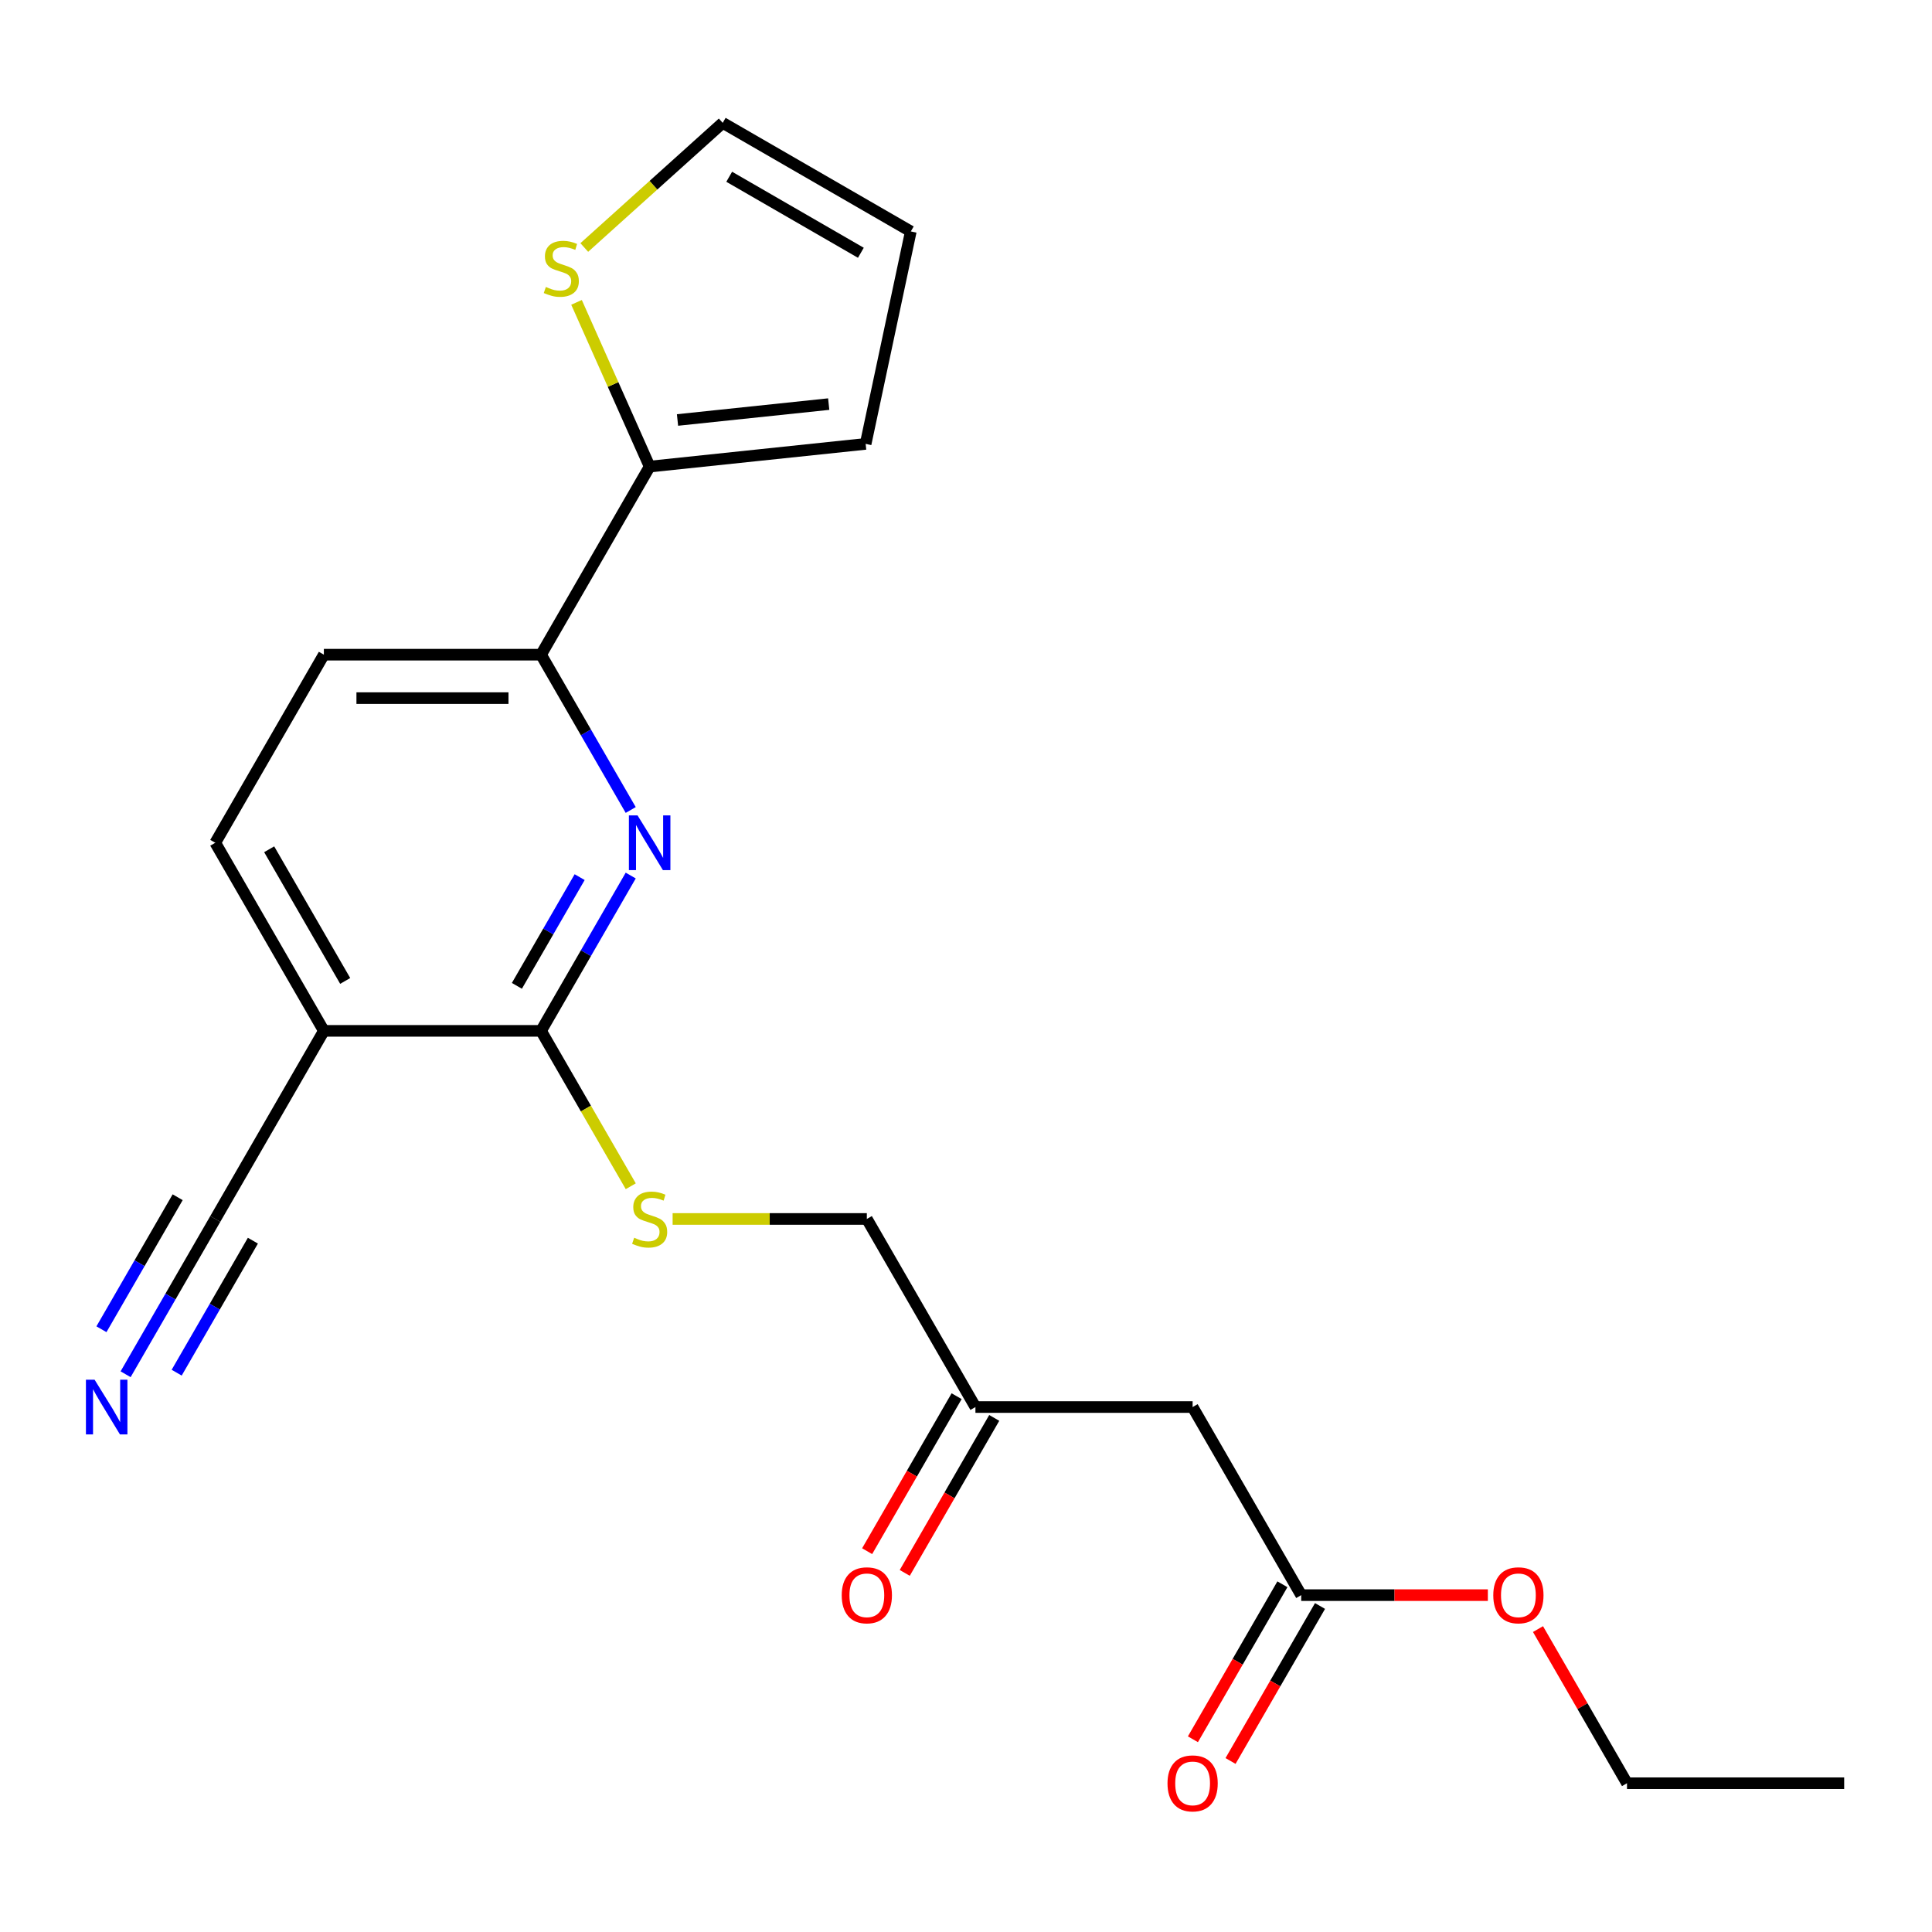 <?xml version='1.0' encoding='iso-8859-1'?>
<svg version='1.1' baseProfile='full'
              xmlns='http://www.w3.org/2000/svg'
                      xmlns:rdkit='http://www.rdkit.org/xml'
                      xmlns:xlink='http://www.w3.org/1999/xlink'
                  xml:space='preserve'
width='1000px' height='1000px' viewBox='0 0 1000 1000'>
<!-- END OF HEADER -->
<rect style='opacity:1.0;fill:#FFFFFF;stroke:none' width='1000' height='1000' x='0' y='0'> </rect>
<path class='bond-0' d='M 326.459,453.188 L 303.254,493.381' style='fill:none;fill-rule:evenodd;stroke:#0000FF;stroke-width:6px;stroke-linecap:butt;stroke-linejoin:miter;stroke-opacity:1' />
<path class='bond-0' d='M 303.254,493.381 L 280.049,533.573' style='fill:none;fill-rule:evenodd;stroke:#000000;stroke-width:6px;stroke-linecap:butt;stroke-linejoin:miter;stroke-opacity:1' />
<path class='bond-0' d='M 300.027,454.005 L 283.783,482.139' style='fill:none;fill-rule:evenodd;stroke:#0000FF;stroke-width:6px;stroke-linecap:butt;stroke-linejoin:miter;stroke-opacity:1' />
<path class='bond-0' d='M 283.783,482.139 L 267.54,510.274' style='fill:none;fill-rule:evenodd;stroke:#000000;stroke-width:6px;stroke-linecap:butt;stroke-linejoin:miter;stroke-opacity:1' />
<path class='bond-2' d='M 326.459,419.248 L 303.254,379.055' style='fill:none;fill-rule:evenodd;stroke:#0000FF;stroke-width:6px;stroke-linecap:butt;stroke-linejoin:miter;stroke-opacity:1' />
<path class='bond-2' d='M 303.254,379.055 L 280.049,338.863' style='fill:none;fill-rule:evenodd;stroke:#000000;stroke-width:6px;stroke-linecap:butt;stroke-linejoin:miter;stroke-opacity:1' />
<path class='bond-1' d='M 280.049,533.573 L 167.633,533.573' style='fill:none;fill-rule:evenodd;stroke:#000000;stroke-width:6px;stroke-linecap:butt;stroke-linejoin:miter;stroke-opacity:1' />
<path class='bond-8' d='M 280.049,533.573 L 303.266,573.786' style='fill:none;fill-rule:evenodd;stroke:#000000;stroke-width:6px;stroke-linecap:butt;stroke-linejoin:miter;stroke-opacity:1' />
<path class='bond-8' d='M 303.266,573.786 L 326.482,613.998' style='fill:none;fill-rule:evenodd;stroke:#CCCC00;stroke-width:6px;stroke-linecap:butt;stroke-linejoin:miter;stroke-opacity:1' />
<path class='bond-4' d='M 167.633,533.573 L 111.425,630.928' style='fill:none;fill-rule:evenodd;stroke:#000000;stroke-width:6px;stroke-linecap:butt;stroke-linejoin:miter;stroke-opacity:1' />
<path class='bond-22' d='M 167.633,533.573 L 111.425,436.218' style='fill:none;fill-rule:evenodd;stroke:#000000;stroke-width:6px;stroke-linecap:butt;stroke-linejoin:miter;stroke-opacity:1' />
<path class='bond-22' d='M 178.673,507.728 L 139.327,439.58' style='fill:none;fill-rule:evenodd;stroke:#000000;stroke-width:6px;stroke-linecap:butt;stroke-linejoin:miter;stroke-opacity:1' />
<path class='bond-3' d='M 280.049,338.863 L 336.257,241.508' style='fill:none;fill-rule:evenodd;stroke:#000000;stroke-width:6px;stroke-linecap:butt;stroke-linejoin:miter;stroke-opacity:1' />
<path class='bond-14' d='M 280.049,338.863 L 167.633,338.863' style='fill:none;fill-rule:evenodd;stroke:#000000;stroke-width:6px;stroke-linecap:butt;stroke-linejoin:miter;stroke-opacity:1' />
<path class='bond-14' d='M 263.187,361.346 L 184.496,361.346' style='fill:none;fill-rule:evenodd;stroke:#000000;stroke-width:6px;stroke-linecap:butt;stroke-linejoin:miter;stroke-opacity:1' />
<path class='bond-6' d='M 336.257,241.508 L 317.333,199.004' style='fill:none;fill-rule:evenodd;stroke:#000000;stroke-width:6px;stroke-linecap:butt;stroke-linejoin:miter;stroke-opacity:1' />
<path class='bond-6' d='M 317.333,199.004 L 298.41,156.501' style='fill:none;fill-rule:evenodd;stroke:#CCCC00;stroke-width:6px;stroke-linecap:butt;stroke-linejoin:miter;stroke-opacity:1' />
<path class='bond-10' d='M 336.257,241.508 L 448.057,229.757' style='fill:none;fill-rule:evenodd;stroke:#000000;stroke-width:6px;stroke-linecap:butt;stroke-linejoin:miter;stroke-opacity:1' />
<path class='bond-10' d='M 350.677,217.385 L 428.937,209.16' style='fill:none;fill-rule:evenodd;stroke:#000000;stroke-width:6px;stroke-linecap:butt;stroke-linejoin:miter;stroke-opacity:1' />
<path class='bond-5' d='M 111.425,630.928 L 88.22,671.121' style='fill:none;fill-rule:evenodd;stroke:#000000;stroke-width:6px;stroke-linecap:butt;stroke-linejoin:miter;stroke-opacity:1' />
<path class='bond-5' d='M 88.22,671.121 L 65.015,711.313' style='fill:none;fill-rule:evenodd;stroke:#0000FF;stroke-width:6px;stroke-linecap:butt;stroke-linejoin:miter;stroke-opacity:1' />
<path class='bond-5' d='M 91.954,619.687 L 72.23,653.85' style='fill:none;fill-rule:evenodd;stroke:#000000;stroke-width:6px;stroke-linecap:butt;stroke-linejoin:miter;stroke-opacity:1' />
<path class='bond-5' d='M 72.23,653.85 L 52.505,688.014' style='fill:none;fill-rule:evenodd;stroke:#0000FF;stroke-width:6px;stroke-linecap:butt;stroke-linejoin:miter;stroke-opacity:1' />
<path class='bond-5' d='M 130.896,642.17 L 111.172,676.333' style='fill:none;fill-rule:evenodd;stroke:#000000;stroke-width:6px;stroke-linecap:butt;stroke-linejoin:miter;stroke-opacity:1' />
<path class='bond-5' d='M 111.172,676.333 L 91.448,710.497' style='fill:none;fill-rule:evenodd;stroke:#0000FF;stroke-width:6px;stroke-linecap:butt;stroke-linejoin:miter;stroke-opacity:1' />
<path class='bond-12' d='M 302.424,128.104 L 338.249,95.847' style='fill:none;fill-rule:evenodd;stroke:#CCCC00;stroke-width:6px;stroke-linecap:butt;stroke-linejoin:miter;stroke-opacity:1' />
<path class='bond-12' d='M 338.249,95.847 L 374.075,63.59' style='fill:none;fill-rule:evenodd;stroke:#000000;stroke-width:6px;stroke-linecap:butt;stroke-linejoin:miter;stroke-opacity:1' />
<path class='bond-7' d='M 617.297,728.283 L 504.881,728.283' style='fill:none;fill-rule:evenodd;stroke:#000000;stroke-width:6px;stroke-linecap:butt;stroke-linejoin:miter;stroke-opacity:1' />
<path class='bond-9' d='M 617.297,728.283 L 673.505,825.639' style='fill:none;fill-rule:evenodd;stroke:#000000;stroke-width:6px;stroke-linecap:butt;stroke-linejoin:miter;stroke-opacity:1' />
<path class='bond-18' d='M 348.148,630.928 L 398.41,630.928' style='fill:none;fill-rule:evenodd;stroke:#CCCC00;stroke-width:6px;stroke-linecap:butt;stroke-linejoin:miter;stroke-opacity:1' />
<path class='bond-18' d='M 398.41,630.928 L 448.673,630.928' style='fill:none;fill-rule:evenodd;stroke:#000000;stroke-width:6px;stroke-linecap:butt;stroke-linejoin:miter;stroke-opacity:1' />
<path class='bond-16' d='M 663.77,820.018 L 640.611,860.13' style='fill:none;fill-rule:evenodd;stroke:#000000;stroke-width:6px;stroke-linecap:butt;stroke-linejoin:miter;stroke-opacity:1' />
<path class='bond-16' d='M 640.611,860.13 L 617.452,900.243' style='fill:none;fill-rule:evenodd;stroke:#FF0000;stroke-width:6px;stroke-linecap:butt;stroke-linejoin:miter;stroke-opacity:1' />
<path class='bond-16' d='M 683.241,831.259 L 660.082,871.372' style='fill:none;fill-rule:evenodd;stroke:#000000;stroke-width:6px;stroke-linecap:butt;stroke-linejoin:miter;stroke-opacity:1' />
<path class='bond-16' d='M 660.082,871.372 L 636.923,911.484' style='fill:none;fill-rule:evenodd;stroke:#FF0000;stroke-width:6px;stroke-linecap:butt;stroke-linejoin:miter;stroke-opacity:1' />
<path class='bond-19' d='M 673.505,825.639 L 721.808,825.639' style='fill:none;fill-rule:evenodd;stroke:#000000;stroke-width:6px;stroke-linecap:butt;stroke-linejoin:miter;stroke-opacity:1' />
<path class='bond-19' d='M 721.808,825.639 L 770.111,825.639' style='fill:none;fill-rule:evenodd;stroke:#FF0000;stroke-width:6px;stroke-linecap:butt;stroke-linejoin:miter;stroke-opacity:1' />
<path class='bond-15' d='M 448.057,229.757 L 471.43,119.798' style='fill:none;fill-rule:evenodd;stroke:#000000;stroke-width:6px;stroke-linecap:butt;stroke-linejoin:miter;stroke-opacity:1' />
<path class='bond-11' d='M 111.425,436.218 L 167.633,338.863' style='fill:none;fill-rule:evenodd;stroke:#000000;stroke-width:6px;stroke-linecap:butt;stroke-linejoin:miter;stroke-opacity:1' />
<path class='bond-23' d='M 374.075,63.59 L 471.43,119.798' style='fill:none;fill-rule:evenodd;stroke:#000000;stroke-width:6px;stroke-linecap:butt;stroke-linejoin:miter;stroke-opacity:1' />
<path class='bond-23' d='M 377.437,91.492 L 445.585,130.837' style='fill:none;fill-rule:evenodd;stroke:#000000;stroke-width:6px;stroke-linecap:butt;stroke-linejoin:miter;stroke-opacity:1' />
<path class='bond-13' d='M 504.881,728.283 L 448.673,630.928' style='fill:none;fill-rule:evenodd;stroke:#000000;stroke-width:6px;stroke-linecap:butt;stroke-linejoin:miter;stroke-opacity:1' />
<path class='bond-17' d='M 495.146,722.663 L 471.987,762.775' style='fill:none;fill-rule:evenodd;stroke:#000000;stroke-width:6px;stroke-linecap:butt;stroke-linejoin:miter;stroke-opacity:1' />
<path class='bond-17' d='M 471.987,762.775 L 448.828,802.887' style='fill:none;fill-rule:evenodd;stroke:#FF0000;stroke-width:6px;stroke-linecap:butt;stroke-linejoin:miter;stroke-opacity:1' />
<path class='bond-17' d='M 514.617,733.904 L 491.458,774.017' style='fill:none;fill-rule:evenodd;stroke:#000000;stroke-width:6px;stroke-linecap:butt;stroke-linejoin:miter;stroke-opacity:1' />
<path class='bond-17' d='M 491.458,774.017 L 468.299,814.129' style='fill:none;fill-rule:evenodd;stroke:#FF0000;stroke-width:6px;stroke-linecap:butt;stroke-linejoin:miter;stroke-opacity:1' />
<path class='bond-20' d='M 796.066,843.209 L 819.098,883.101' style='fill:none;fill-rule:evenodd;stroke:#FF0000;stroke-width:6px;stroke-linecap:butt;stroke-linejoin:miter;stroke-opacity:1' />
<path class='bond-20' d='M 819.098,883.101 L 842.129,922.994' style='fill:none;fill-rule:evenodd;stroke:#000000;stroke-width:6px;stroke-linecap:butt;stroke-linejoin:miter;stroke-opacity:1' />
<path class='bond-21' d='M 842.129,922.994 L 954.545,922.994' style='fill:none;fill-rule:evenodd;stroke:#000000;stroke-width:6px;stroke-linecap:butt;stroke-linejoin:miter;stroke-opacity:1' />
<path  class='atom-0' d='M 329.997 422.058
L 339.277 437.058
Q 340.197 438.538, 341.677 441.218
Q 343.157 443.898, 343.237 444.058
L 343.237 422.058
L 346.997 422.058
L 346.997 450.378
L 343.117 450.378
L 333.157 433.978
Q 331.997 432.058, 330.757 429.858
Q 329.557 427.658, 329.197 426.978
L 329.197 450.378
L 325.517 450.378
L 325.517 422.058
L 329.997 422.058
' fill='#0000FF'/>
<path  class='atom-6' d='M 48.957 714.123
L 58.237 729.123
Q 59.157 730.603, 60.637 733.283
Q 62.117 735.963, 62.197 736.123
L 62.197 714.123
L 65.957 714.123
L 65.957 742.443
L 62.077 742.443
L 52.117 726.043
Q 50.957 724.123, 49.717 721.923
Q 48.517 719.723, 48.157 719.043
L 48.157 742.443
L 44.477 742.443
L 44.477 714.123
L 48.957 714.123
' fill='#0000FF'/>
<path  class='atom-7' d='M 282.533 148.531
Q 282.853 148.651, 284.173 149.211
Q 285.493 149.771, 286.933 150.131
Q 288.413 150.451, 289.853 150.451
Q 292.533 150.451, 294.093 149.171
Q 295.653 147.851, 295.653 145.571
Q 295.653 144.011, 294.853 143.051
Q 294.093 142.091, 292.893 141.571
Q 291.693 141.051, 289.693 140.451
Q 287.173 139.691, 285.653 138.971
Q 284.173 138.251, 283.093 136.731
Q 282.053 135.211, 282.053 132.651
Q 282.053 129.091, 284.453 126.891
Q 286.893 124.691, 291.693 124.691
Q 294.973 124.691, 298.693 126.251
L 297.773 129.331
Q 294.373 127.931, 291.813 127.931
Q 289.053 127.931, 287.533 129.091
Q 286.013 130.211, 286.053 132.171
Q 286.053 133.691, 286.813 134.611
Q 287.613 135.531, 288.733 136.051
Q 289.893 136.571, 291.813 137.171
Q 294.373 137.971, 295.893 138.771
Q 297.413 139.571, 298.493 141.211
Q 299.613 142.811, 299.613 145.571
Q 299.613 149.491, 296.973 151.611
Q 294.373 153.691, 290.013 153.691
Q 287.493 153.691, 285.573 153.131
Q 283.693 152.611, 281.453 151.691
L 282.533 148.531
' fill='#CCCC00'/>
<path  class='atom-9' d='M 328.257 640.648
Q 328.577 640.768, 329.897 641.328
Q 331.217 641.888, 332.657 642.248
Q 334.137 642.568, 335.577 642.568
Q 338.257 642.568, 339.817 641.288
Q 341.377 639.968, 341.377 637.688
Q 341.377 636.128, 340.577 635.168
Q 339.817 634.208, 338.617 633.688
Q 337.417 633.168, 335.417 632.568
Q 332.897 631.808, 331.377 631.088
Q 329.897 630.368, 328.817 628.848
Q 327.777 627.328, 327.777 624.768
Q 327.777 621.208, 330.177 619.008
Q 332.617 616.808, 337.417 616.808
Q 340.697 616.808, 344.417 618.368
L 343.497 621.448
Q 340.097 620.048, 337.537 620.048
Q 334.777 620.048, 333.257 621.208
Q 331.737 622.328, 331.777 624.288
Q 331.777 625.808, 332.537 626.728
Q 333.337 627.648, 334.457 628.168
Q 335.617 628.688, 337.537 629.288
Q 340.097 630.088, 341.617 630.888
Q 343.137 631.688, 344.217 633.328
Q 345.337 634.928, 345.337 637.688
Q 345.337 641.608, 342.697 643.728
Q 340.097 645.808, 335.737 645.808
Q 333.217 645.808, 331.297 645.248
Q 329.417 644.728, 327.177 643.808
L 328.257 640.648
' fill='#CCCC00'/>
<path  class='atom-17' d='M 604.297 923.074
Q 604.297 916.274, 607.657 912.474
Q 611.017 908.674, 617.297 908.674
Q 623.577 908.674, 626.937 912.474
Q 630.297 916.274, 630.297 923.074
Q 630.297 929.954, 626.897 933.874
Q 623.497 937.754, 617.297 937.754
Q 611.057 937.754, 607.657 933.874
Q 604.297 929.994, 604.297 923.074
M 617.297 934.554
Q 621.617 934.554, 623.937 931.674
Q 626.297 928.754, 626.297 923.074
Q 626.297 917.514, 623.937 914.714
Q 621.617 911.874, 617.297 911.874
Q 612.977 911.874, 610.617 914.674
Q 608.297 917.474, 608.297 923.074
Q 608.297 928.794, 610.617 931.674
Q 612.977 934.554, 617.297 934.554
' fill='#FF0000'/>
<path  class='atom-18' d='M 435.673 825.719
Q 435.673 818.919, 439.033 815.119
Q 442.393 811.319, 448.673 811.319
Q 454.953 811.319, 458.313 815.119
Q 461.673 818.919, 461.673 825.719
Q 461.673 832.599, 458.273 836.519
Q 454.873 840.399, 448.673 840.399
Q 442.433 840.399, 439.033 836.519
Q 435.673 832.639, 435.673 825.719
M 448.673 837.199
Q 452.993 837.199, 455.313 834.319
Q 457.673 831.399, 457.673 825.719
Q 457.673 820.159, 455.313 817.359
Q 452.993 814.519, 448.673 814.519
Q 444.353 814.519, 441.993 817.319
Q 439.673 820.119, 439.673 825.719
Q 439.673 831.439, 441.993 834.319
Q 444.353 837.199, 448.673 837.199
' fill='#FF0000'/>
<path  class='atom-20' d='M 772.921 825.719
Q 772.921 818.919, 776.281 815.119
Q 779.641 811.319, 785.921 811.319
Q 792.201 811.319, 795.561 815.119
Q 798.921 818.919, 798.921 825.719
Q 798.921 832.599, 795.521 836.519
Q 792.121 840.399, 785.921 840.399
Q 779.681 840.399, 776.281 836.519
Q 772.921 832.639, 772.921 825.719
M 785.921 837.199
Q 790.241 837.199, 792.561 834.319
Q 794.921 831.399, 794.921 825.719
Q 794.921 820.159, 792.561 817.359
Q 790.241 814.519, 785.921 814.519
Q 781.601 814.519, 779.241 817.319
Q 776.921 820.119, 776.921 825.719
Q 776.921 831.439, 779.241 834.319
Q 781.601 837.199, 785.921 837.199
' fill='#FF0000'/>
</svg>
